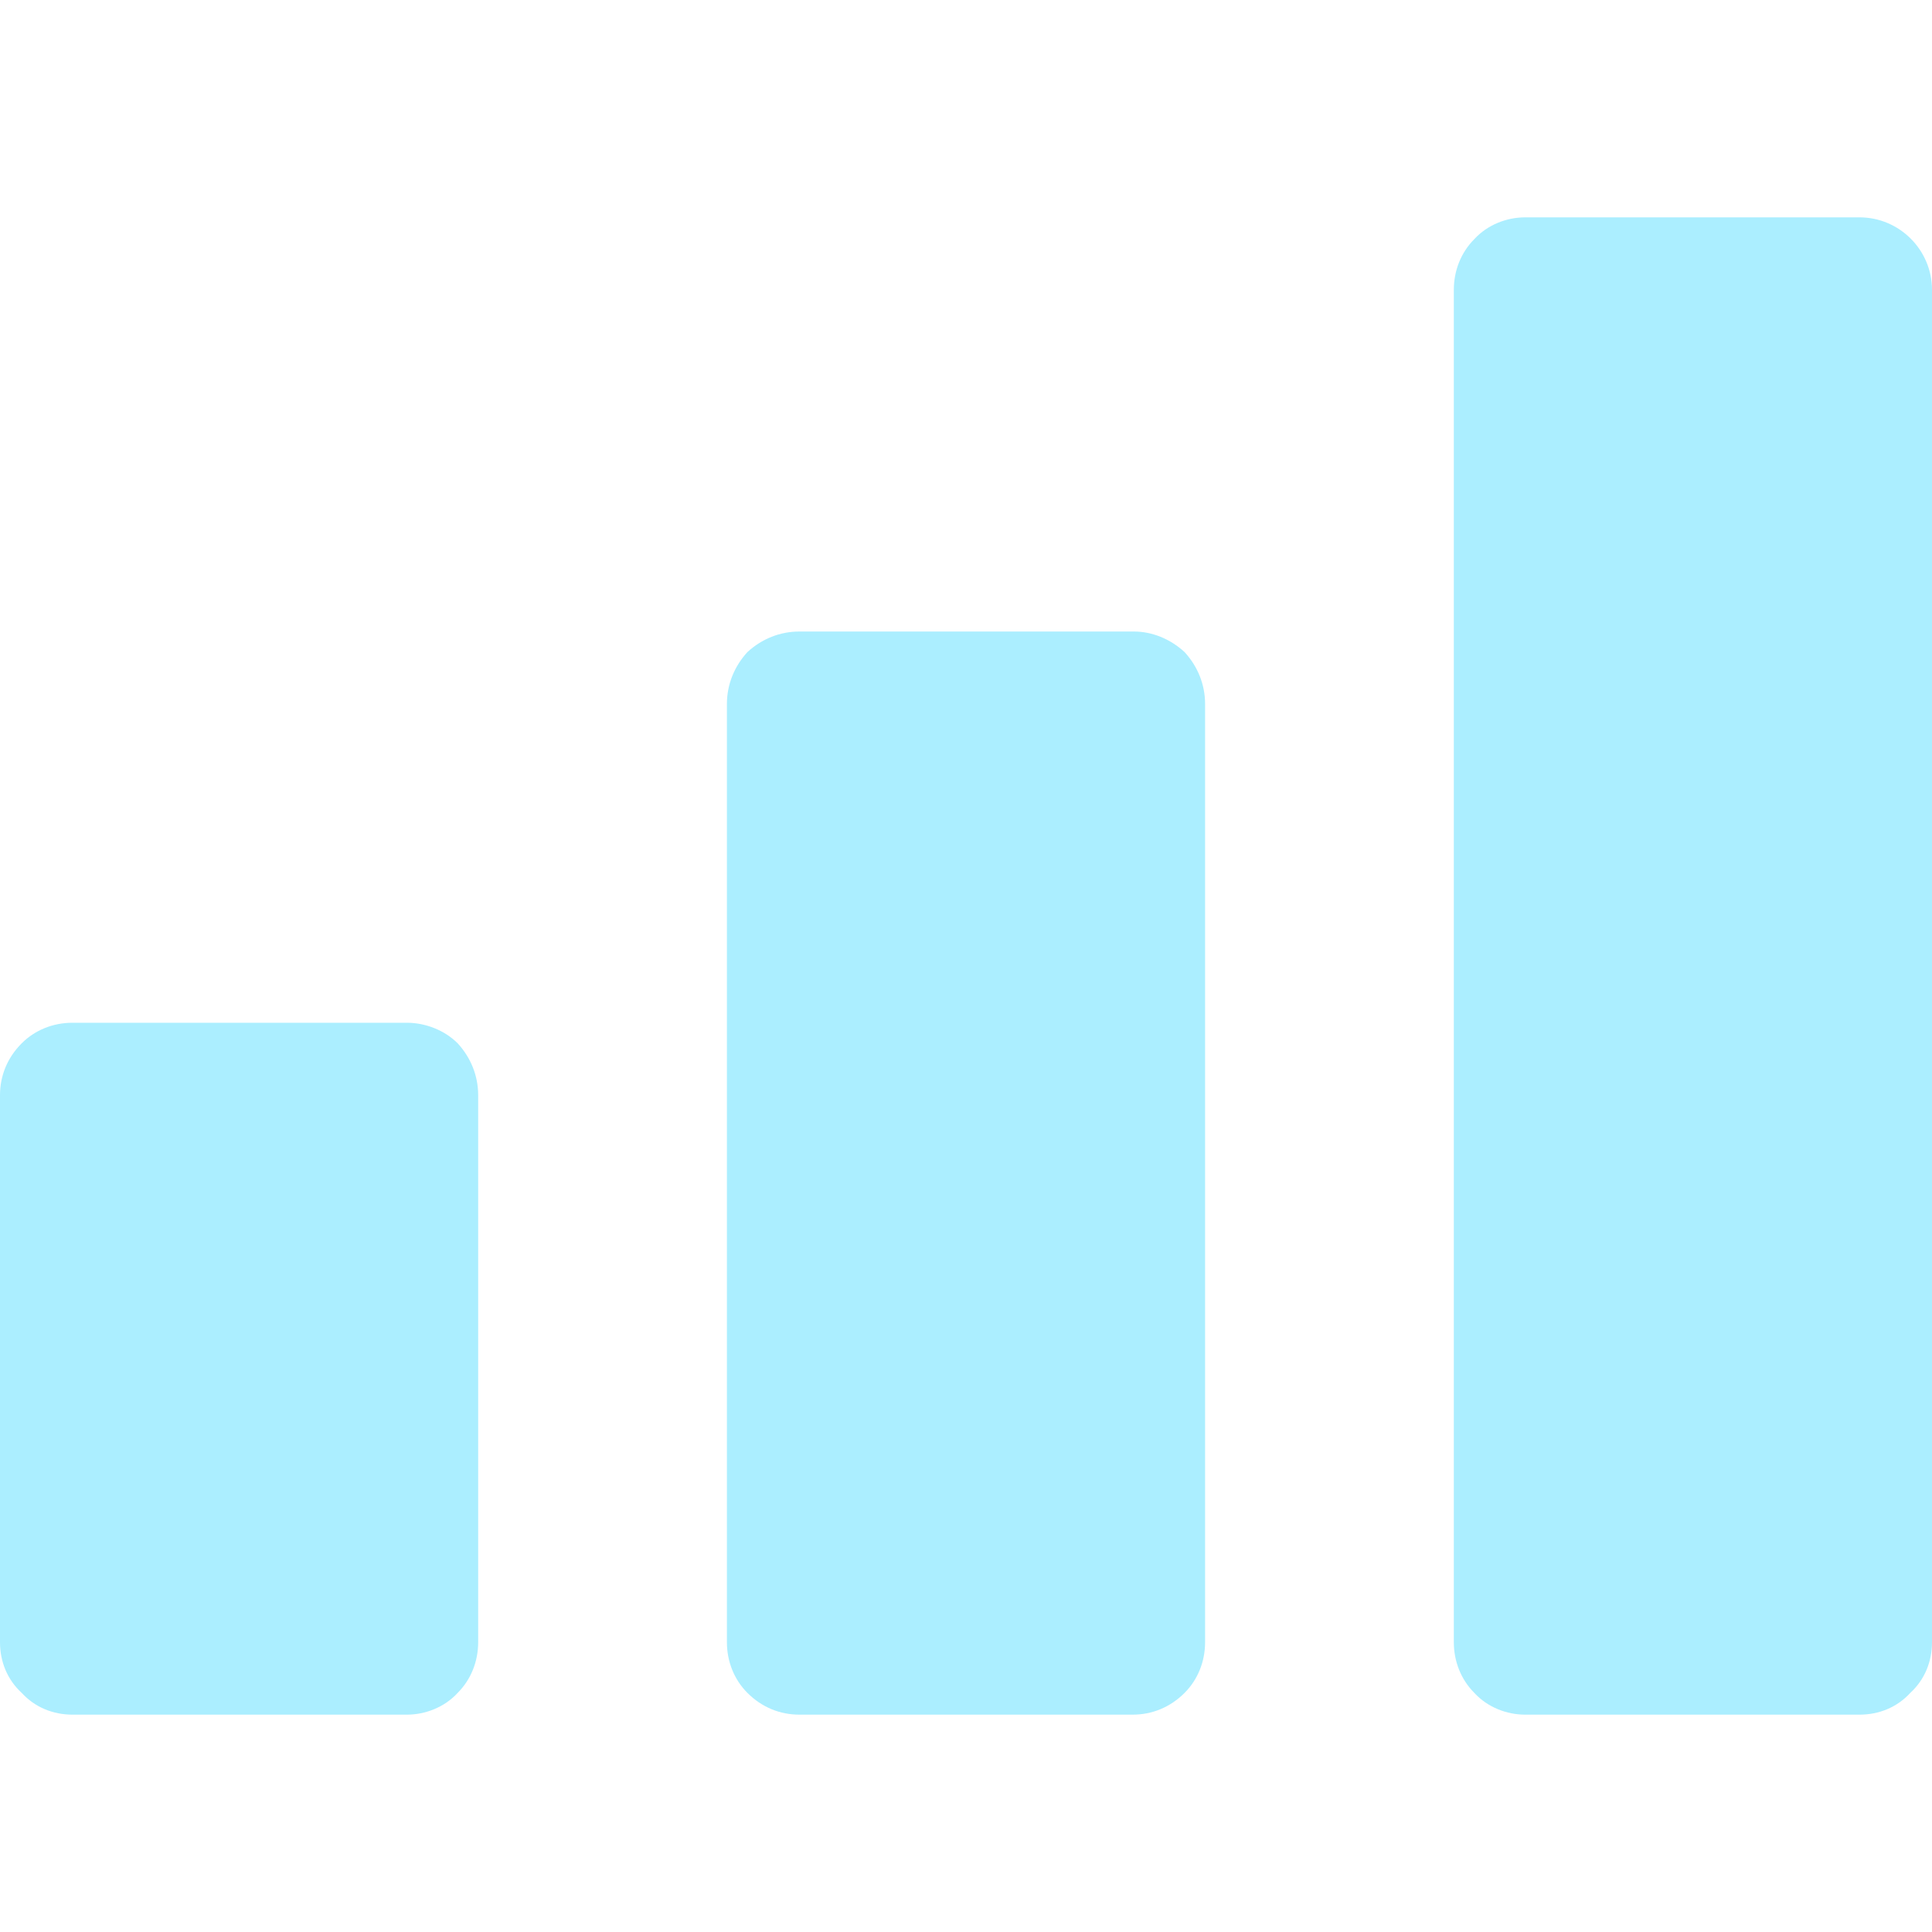 <svg preserveAspectRatio="xMidYMid meet" data-bbox="20 38 160 124" viewBox="20 38 160 124" height="200" width="200" xmlns="http://www.w3.org/2000/svg" data-type="shape" role="presentation" aria-hidden="true" aria-label="">
    <g>
        <path fill="#abeeff" d="M 53.7 162 H 26 C 24.4 162 22.9 161.4 21.8 160.2 C 20.6 159.1 20 157.6 20 156 v -45.3 C 20 109.1 20.6 107.6 21.8 106.4 C 22.9 105.3 24.4 104.7 26 104.7 h 27.7 C 55.2 104.7 56.8 105.3 57.9 106.4 C 59 107.6 59.6 109.1 59.6 110.7 v 45.3 C 59.6 157.6 59 159.1 57.9 160.2 C 56.8 161.4 55.2 162 53.7 162 z"></path>
        <path fill="#abeeff" d="M 113.8 162 H 86.2 C 84.6 162 83.1 161.4 81.9 160.2 C 80.8 159.1 80.2 157.6 80.2 156 V 78.3 C 80.2 76.7 80.8 75.2 81.9 74 C 83.1 72.9 84.6 72.3 86.2 72.3 h 27.7 C 115.4 72.3 116.9 72.9 118.1 74 C 119.2 75.2 119.8 76.7 119.8 78.3 v 77.7 C 119.8 157.6 119.2 159.1 118.1 160.2 C 116.9 161.4 115.4 162 113.8 162 z"></path>
        <path fill="#abeeff" d="M 174 162 h -27.7 C 144.8 162 143.2 161.4 142.1 160.2 C 141 159.1 140.4 157.6 140.4 156 V 44 C 140.4 42.4 141 40.9 142.1 39.8 C 143.2 38.6 144.8 38 146.3 38 h 27.7 C 177.3 38 180 40.7 180 44 v 112 C 180 157.6 179.4 159.1 178.2 160.2 C 177.1 161.4 175.6 162 174 162 z"></path>
    </g>
</svg>
